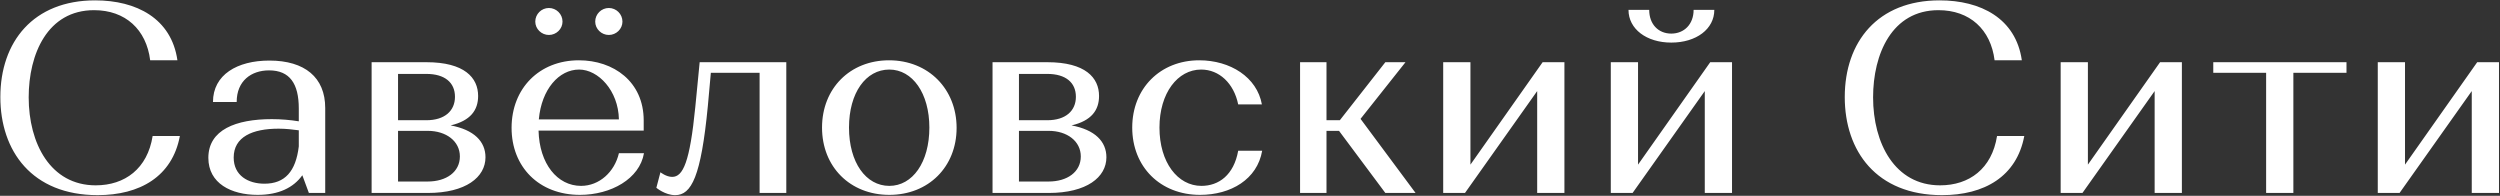 <svg width="881" height="69" viewBox="0 0 881 69" fill="none" xmlns="http://www.w3.org/2000/svg">
<rect x="0" y="0" width="881" height="69" fill="#333333" stroke="none"/>
<path d="M53.788 47.936H63.388C60.7 62.24 49.276 68.768 34.396 68.768C11.26 68.768 0.124 53.216 0.124 34.208C0.124 14.72 11.74 0.128 33.532 0.128C48.028 0.128 60.412 6.464 62.524 21.248H52.924C51.58 10.4 44.188 3.584 33.148 3.584C16.732 3.584 10.108 19.04 10.108 34.304C10.108 50.528 17.788 65.312 33.724 65.312C43.996 65.312 51.964 59.456 53.788 47.936ZM94.927 21.344C107.407 21.344 114.607 27.296 114.607 38.048V68H108.847L106.543 61.76C103.375 66.176 98.191 68.672 90.799 68.672C81.487 68.672 73.423 64.64 73.423 55.616C73.423 45.728 83.119 41.984 95.791 41.984C99.055 41.984 102.319 42.272 105.295 42.752V38.24C105.295 29.504 102.127 24.8 94.831 24.8C88.591 24.8 83.407 28.448 83.407 35.936H75.055C75.055 26.336 83.599 21.344 94.927 21.344ZM82.351 55.52C82.351 61.856 87.439 64.736 93.199 64.736C100.399 64.736 104.239 60.416 105.295 51.584V45.92C103.183 45.632 100.687 45.344 98.191 45.344C88.975 45.344 82.351 48.224 82.351 55.52ZM130.957 68V21.92H150.253C163.693 21.92 168.493 27.392 168.493 33.824C168.493 38.816 165.805 42.56 158.797 44.192C167.053 45.728 171.085 49.856 171.085 55.424C171.085 62.432 164.173 68 150.733 68H130.957ZM150.733 46.112H140.269V63.968H150.733C157.261 63.968 162.061 60.608 162.061 55.136C162.061 49.76 157.261 46.112 150.733 46.112ZM150.253 26.048H140.269V42.368H150.253C156.781 42.368 160.333 39.008 160.333 34.112C160.333 29.12 156.781 26.048 150.253 26.048ZM203.992 21.248C216.184 21.248 226.84 28.736 226.84 42.464V46.016H189.784C190.072 57.728 196.408 65.504 204.76 65.504C211.192 65.504 216.568 60.608 218.104 53.984H226.936C225.4 63.008 215.32 68.672 204.376 68.672C189.88 68.672 180.28 58.784 180.28 45.056C180.28 31.136 190.072 21.248 203.992 21.248ZM204.088 24.512C196.984 24.512 190.84 31.424 189.88 42.08H218.104C217.912 31.904 210.808 24.512 204.088 24.512ZM188.632 7.616C188.632 4.928 190.84 2.816 193.432 2.816C196.024 2.816 198.232 4.928 198.232 7.616C198.232 10.208 196.024 12.32 193.432 12.32C190.84 12.32 188.632 10.208 188.632 7.616ZM209.752 7.616C209.752 4.928 211.96 2.816 214.552 2.816C217.144 2.816 219.352 4.928 219.352 7.616C219.352 10.208 217.144 12.32 214.552 12.32C211.96 12.32 209.752 10.208 209.752 7.616ZM267.683 68V25.664H250.499L249.443 37.376C247.043 62.24 243.683 68.768 237.923 68.768C234.371 68.768 231.299 66.176 231.299 66.176L232.739 60.704C232.739 60.704 234.755 62.336 236.867 62.336C240.707 62.336 243.107 57.152 245.027 37.664L246.563 21.92H277.091V68H267.683ZM289.684 44.96C289.684 31.136 299.572 21.248 313.3 21.248C327.22 21.248 337.108 31.424 337.108 45.056C337.108 58.784 327.22 68.672 313.396 68.672C299.572 68.672 289.684 58.784 289.684 44.96ZM299.188 44.96C299.188 57.248 305.14 65.504 313.396 65.504C321.556 65.504 327.508 57.248 327.508 44.96C327.508 32.864 321.556 24.512 313.396 24.512C305.14 24.512 299.188 32.672 299.188 44.96ZM349.769 68V21.92H369.065C382.505 21.92 387.305 27.392 387.305 33.824C387.305 38.816 384.617 42.56 377.609 44.192C385.865 45.728 389.897 49.856 389.897 55.424C389.897 62.432 382.985 68 369.545 68H349.769ZM369.545 46.112H359.081V63.968H369.545C376.073 63.968 380.873 60.608 380.873 55.136C380.873 49.76 376.073 46.112 369.545 46.112ZM369.065 26.048H359.081V42.368H369.065C375.593 42.368 379.145 39.008 379.145 34.112C379.145 29.12 375.593 26.048 369.065 26.048ZM408.596 44.96C408.596 57.248 415.028 65.504 423.38 65.504C429.524 65.504 434.804 61.664 436.34 53.12H444.788C443.06 63.2 433.748 68.672 422.9 68.672C408.884 68.672 398.996 58.784 398.996 44.96C398.996 31.136 408.884 21.248 422.612 21.248C433.556 21.248 442.964 27.2 444.692 36.8H436.34C434.804 29.312 429.62 24.512 423.284 24.512C415.028 24.512 408.596 32.768 408.596 44.96ZM488.192 68L471.872 46.112H467.456V68H458.144V21.92H467.456V42.368H472.16L488.192 21.92H495.296L479.456 41.888L498.848 68H488.192ZM551.302 21.92V68H541.702V32.096L516.262 68H508.582V21.92H518.182V58.016L543.622 21.92H551.302ZM610.364 21.92V68H600.764V32.096L575.324 68H567.644V21.92H577.244V58.016L602.684 21.92H610.364ZM596.828 3.488H604.124C604.124 10.208 597.788 15.008 588.956 15.008C580.22 15.008 573.884 10.208 573.884 3.488H581.18C581.18 8.576 584.444 11.84 588.956 11.84C593.468 11.84 596.828 8.576 596.828 3.488ZM703.757 47.936H713.357C710.669 62.24 699.245 68.768 684.365 68.768C661.229 68.768 650.093 53.216 650.093 34.208C650.093 14.72 661.709 0.128 683.501 0.128C697.997 0.128 710.381 6.464 712.493 21.248H702.893C701.549 10.4 694.157 3.584 683.117 3.584C666.701 3.584 660.077 19.04 660.077 34.304C660.077 50.528 667.757 65.312 683.693 65.312C693.965 65.312 701.933 59.456 703.757 47.936ZM768.896 21.92V68H759.296V32.096L733.856 68H726.176V21.92H735.776V58.016L761.216 21.92H768.896ZM779.958 25.664V21.92H826.902V25.664H808.182V68H798.582V25.664H779.958ZM880.646 21.92V68H871.046V32.096L845.606 68H837.926V21.92H847.526V58.016L872.966 21.92H880.646Z" fill="white"/>
</svg>
